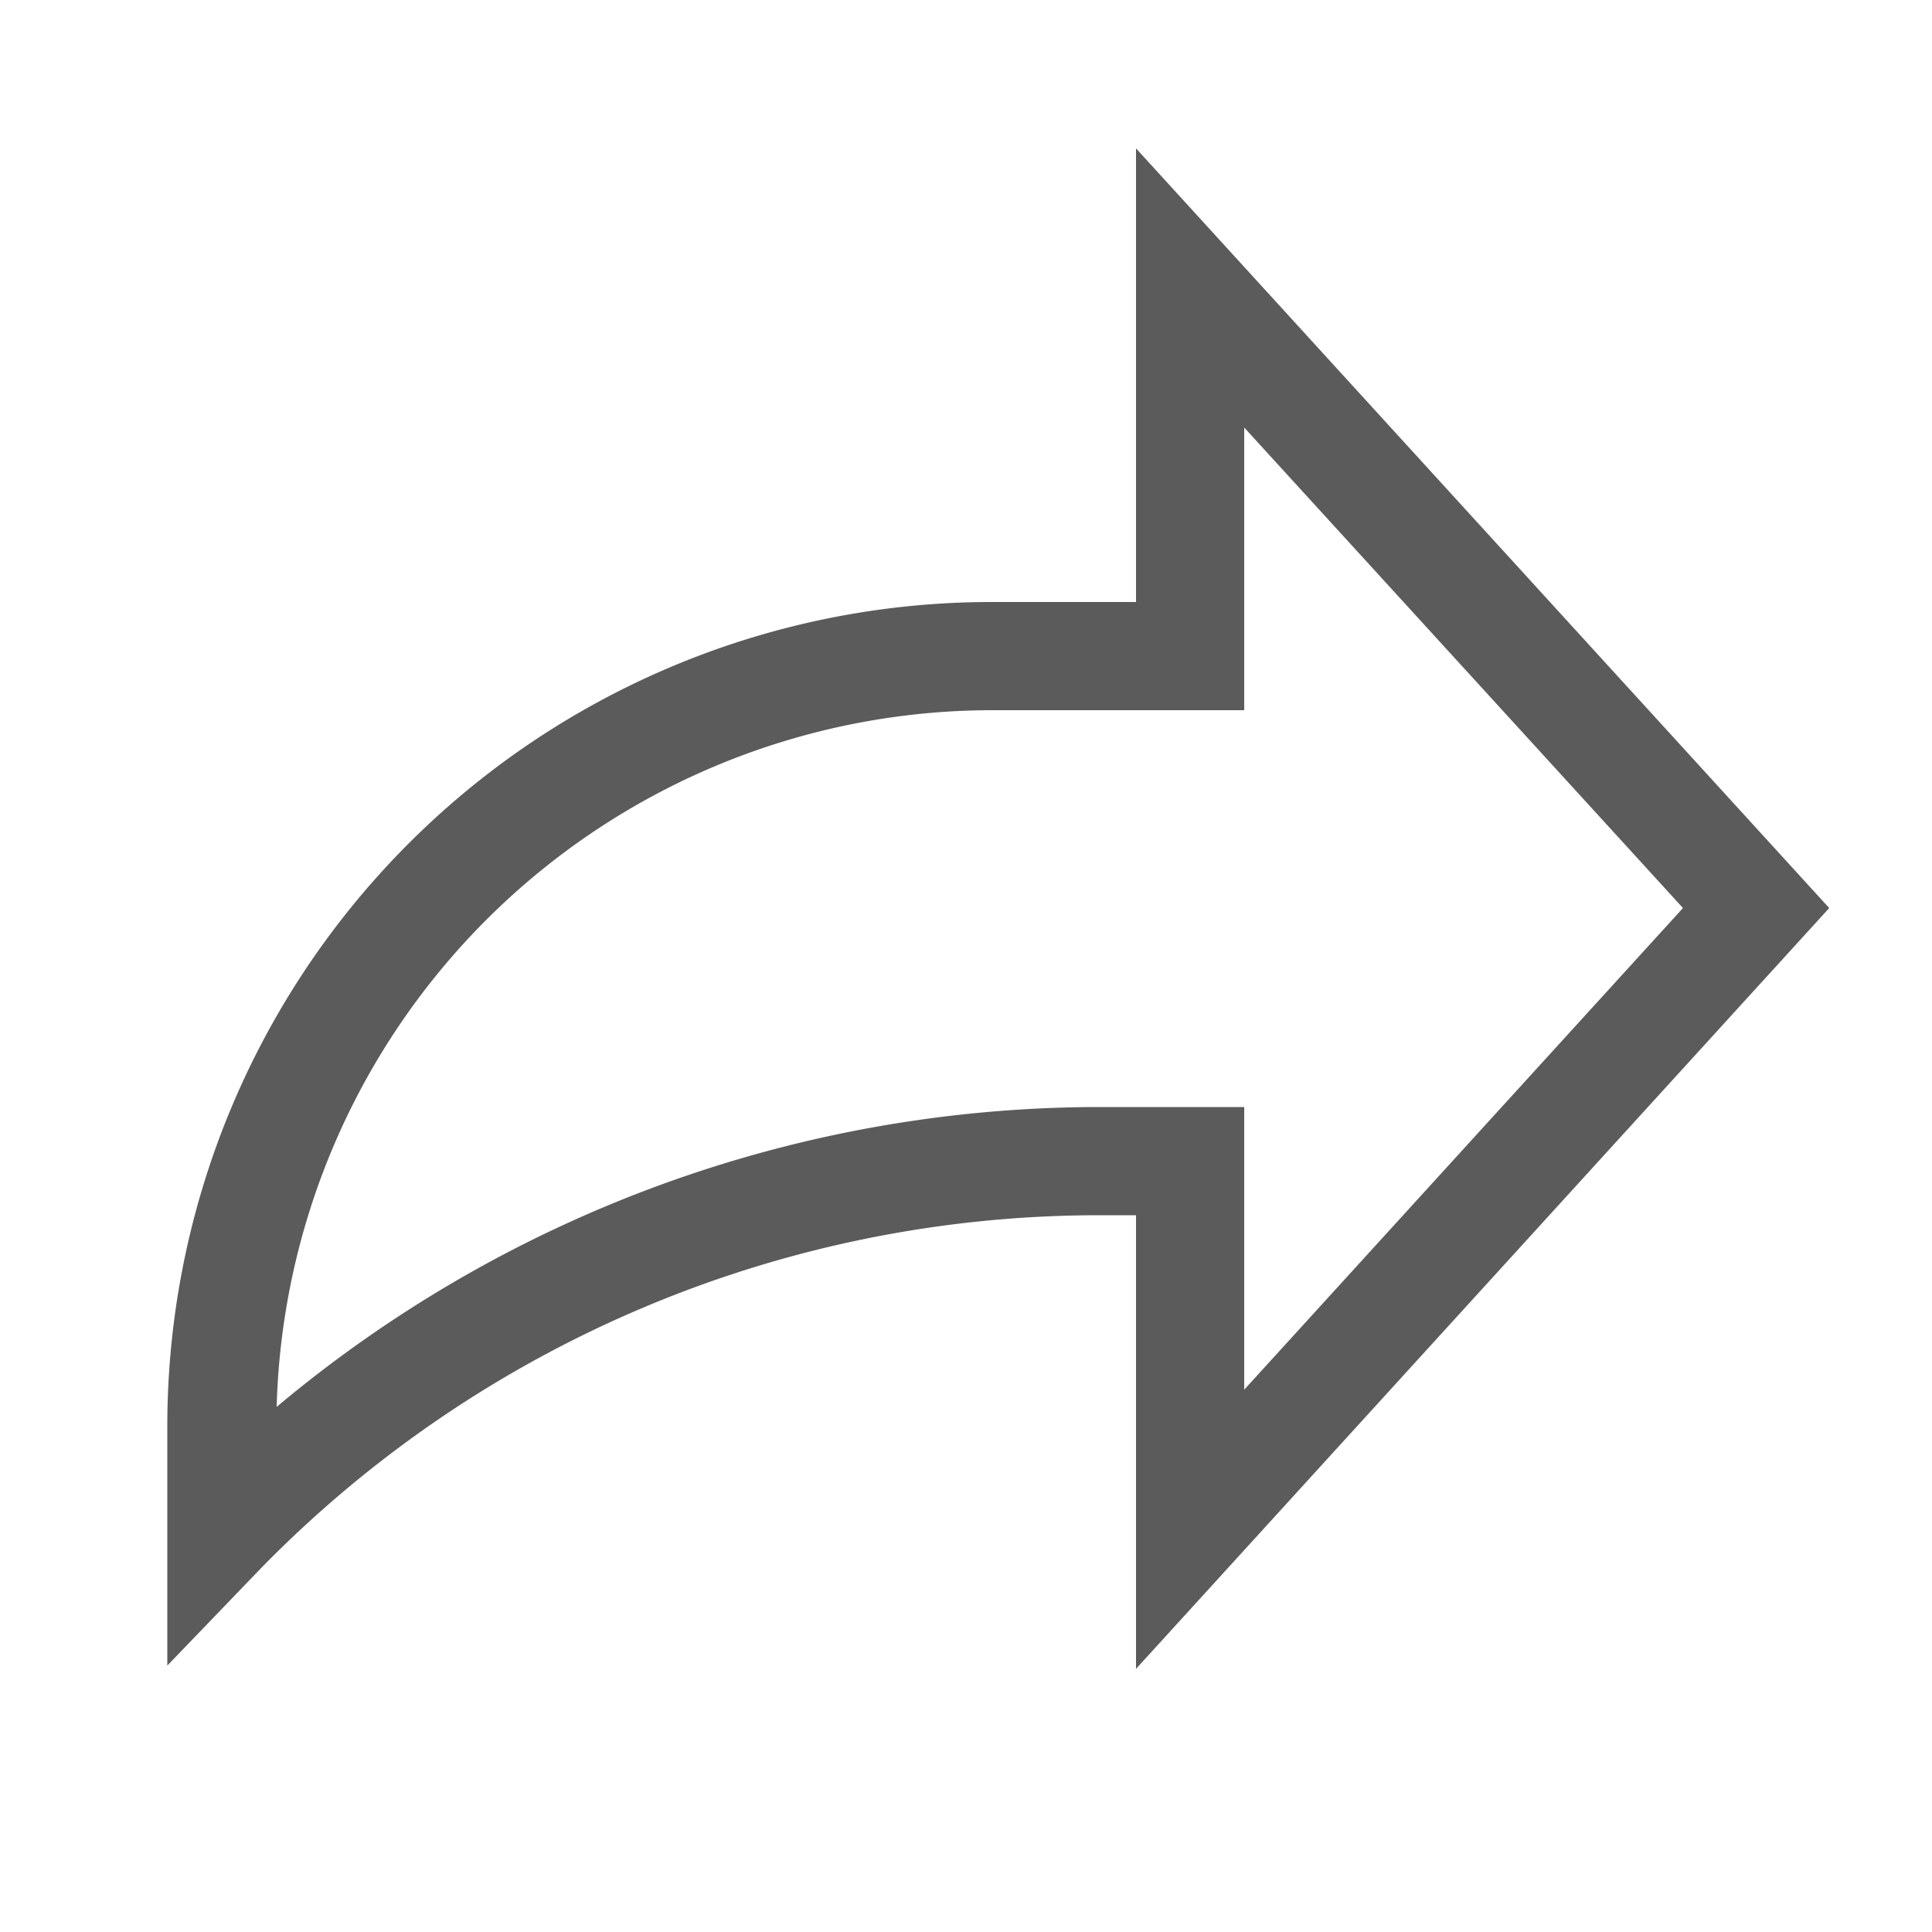 <svg id="Layer_1" data-name="Layer 1" xmlns="http://www.w3.org/2000/svg" viewBox="0 0 100 100"><defs><style>.cls-1{fill:#5b5b5b;}</style></defs><title>share</title><path class="cls-1" d="M58.8,86.38V62.9h-2A60.66,60.66,0,0,0,13.47,81.21l-4.81,5V73.82A42.66,42.66,0,0,1,51.32,31.16H58.8V7.68L94.68,47ZM51.32,36.76a37.07,37.07,0,0,0-37,36.06A66.3,66.3,0,0,1,56.75,57.3H64.4V71.93L87.11,47,64.4,22.13V36.76Z"/></svg>